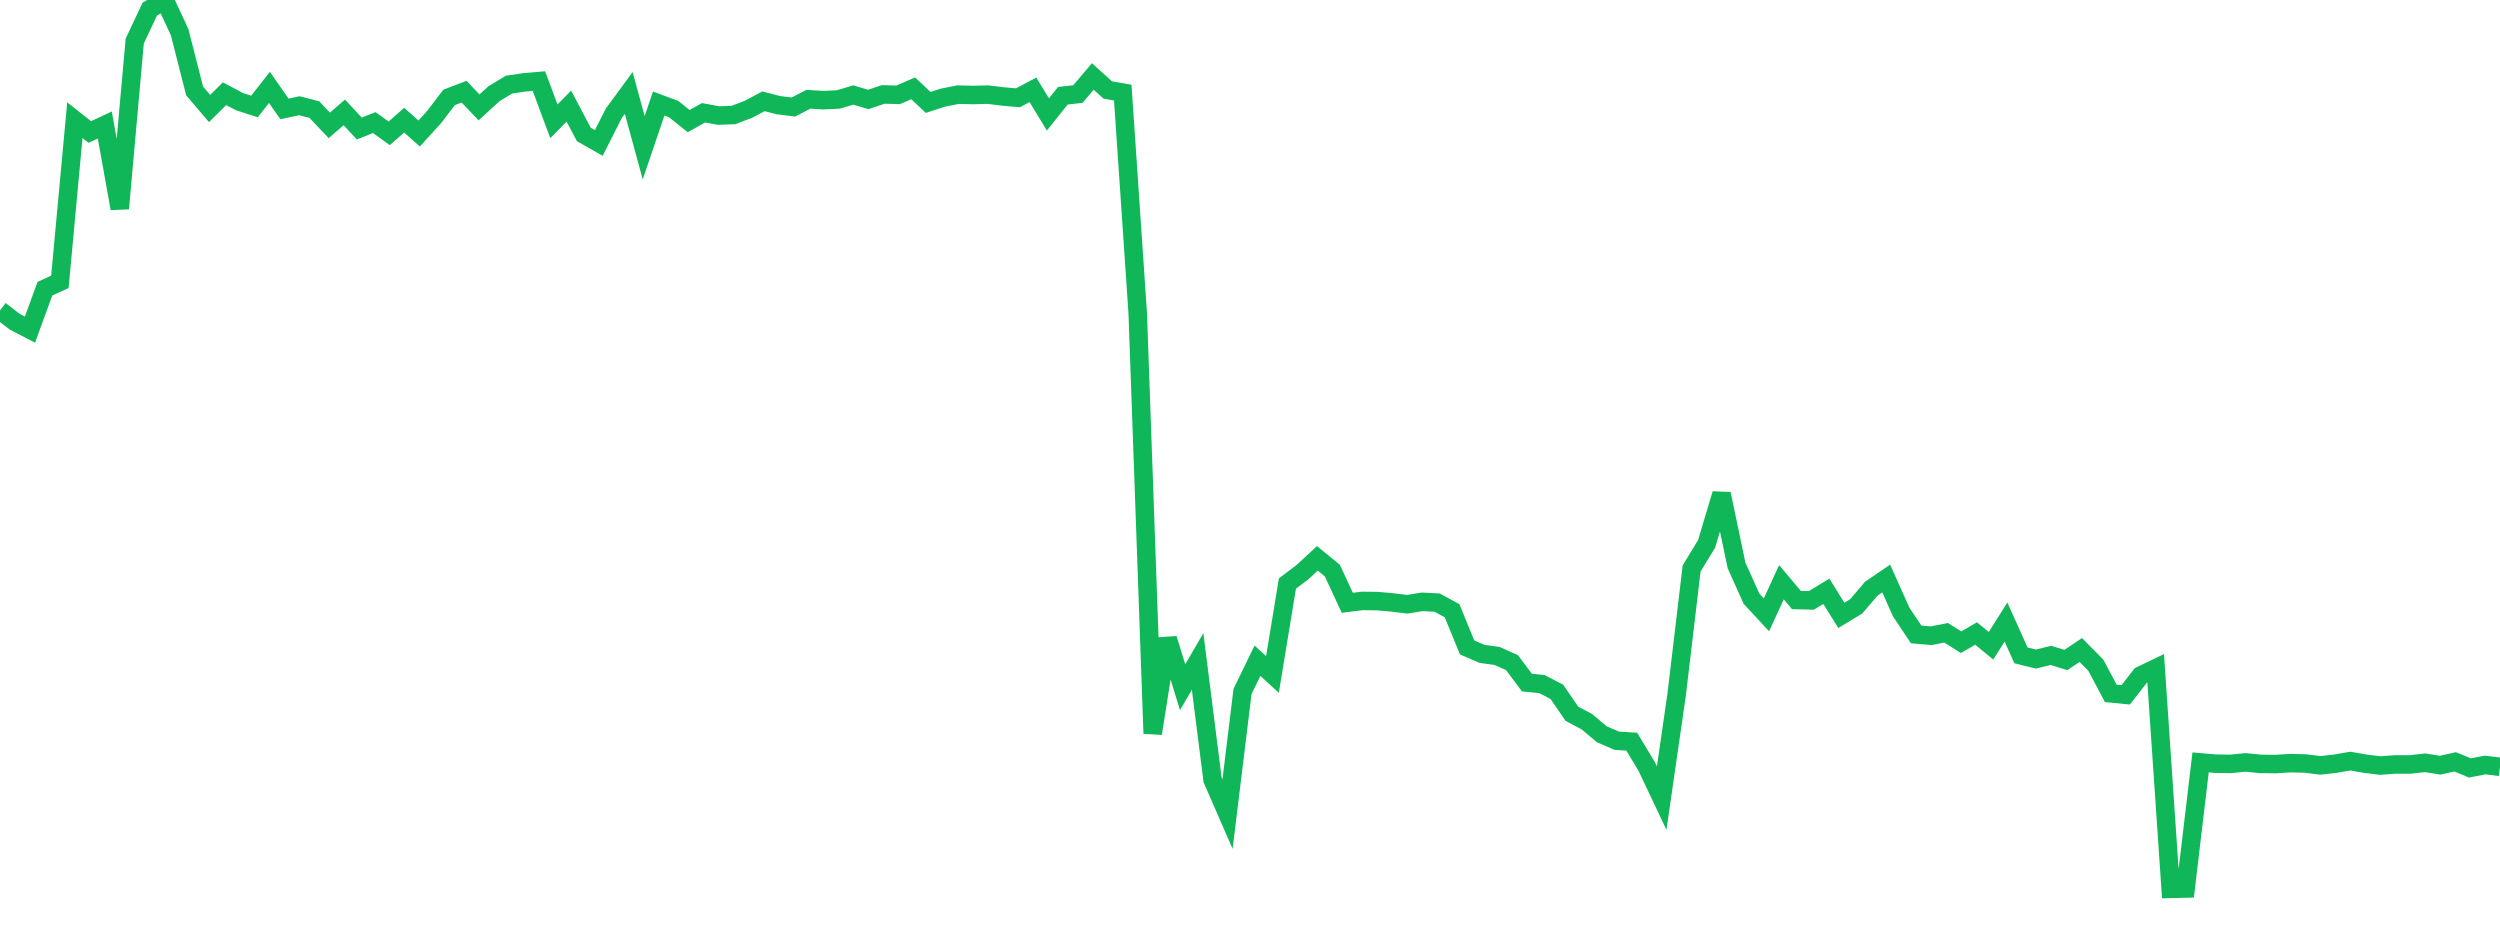 <?xml version="1.0" standalone="no"?>
<!DOCTYPE svg PUBLIC "-//W3C//DTD SVG 1.1//EN" "http://www.w3.org/Graphics/SVG/1.1/DTD/svg11.dtd">
<svg width="135" height="50" viewBox="0 0 135 50" preserveAspectRatio="none" class="sparkline" xmlns="http://www.w3.org/2000/svg"
xmlns:xlink="http://www.w3.org/1999/xlink"><path  class="sparkline--line" d="M 0 16.76 L 0 16.76 L 0.808 17.38 L 1.617 17.8 L 2.425 15.59 L 3.234 15.22 L 4.042 6.49 L 4.85 7.13 L 5.659 6.75 L 6.467 11.26 L 7.275 2.22 L 8.084 0.5 L 8.892 0 L 9.701 1.74 L 10.509 4.91 L 11.317 5.86 L 12.126 5.06 L 12.934 5.49 L 13.743 5.75 L 14.551 4.72 L 15.359 5.88 L 16.168 5.71 L 16.976 5.92 L 17.784 6.77 L 18.593 6.07 L 19.401 6.94 L 20.21 6.62 L 21.018 7.2 L 21.826 6.49 L 22.635 7.21 L 23.443 6.32 L 24.251 5.26 L 25.06 4.95 L 25.868 5.8 L 26.677 5.06 L 27.485 4.57 L 28.293 4.45 L 29.102 4.38 L 29.91 6.55 L 30.719 5.73 L 31.527 7.26 L 32.335 7.72 L 33.144 6.12 L 33.952 5.02 L 34.76 7.98 L 35.569 5.59 L 36.377 5.89 L 37.186 6.54 L 37.994 6.09 L 38.802 6.24 L 39.611 6.21 L 40.419 5.9 L 41.228 5.47 L 42.036 5.68 L 42.844 5.78 L 43.653 5.36 L 44.461 5.41 L 45.269 5.37 L 46.078 5.13 L 46.886 5.37 L 47.695 5.1 L 48.503 5.12 L 49.311 4.77 L 50.12 5.53 L 50.928 5.27 L 51.737 5.11 L 52.545 5.13 L 53.353 5.11 L 54.162 5.21 L 54.97 5.28 L 55.778 4.85 L 56.587 6.18 L 57.395 5.17 L 58.204 5.08 L 59.012 4.13 L 59.82 4.86 L 60.629 5 L 61.437 16.91 L 62.246 39.61 L 63.054 34.49 L 63.862 37.11 L 64.671 35.72 L 65.479 42.11 L 66.287 43.96 L 67.096 37.34 L 67.904 35.68 L 68.713 36.42 L 69.521 31.51 L 70.329 30.9 L 71.138 30.15 L 71.946 30.81 L 72.754 32.55 L 73.563 32.45 L 74.371 32.46 L 75.18 32.53 L 75.988 32.63 L 76.796 32.5 L 77.605 32.54 L 78.413 32.98 L 79.222 34.96 L 80.03 35.31 L 80.838 35.42 L 81.647 35.78 L 82.455 36.86 L 83.263 36.94 L 84.072 37.36 L 84.88 38.54 L 85.689 38.97 L 86.497 39.65 L 87.305 40 L 88.114 40.05 L 88.922 41.39 L 89.731 43.1 L 90.539 37.51 L 91.347 30.7 L 92.156 29.37 L 92.964 26.67 L 93.772 30.53 L 94.581 32.33 L 95.389 33.2 L 96.198 31.44 L 97.006 32.4 L 97.814 32.42 L 98.623 31.93 L 99.431 33.23 L 100.24 32.74 L 101.048 31.79 L 101.856 31.24 L 102.665 33.05 L 103.473 34.26 L 104.281 34.33 L 105.09 34.17 L 105.898 34.68 L 106.707 34.21 L 107.515 34.87 L 108.323 33.59 L 109.132 35.39 L 109.94 35.59 L 110.749 35.39 L 111.557 35.64 L 112.365 35.1 L 113.174 35.92 L 113.982 37.44 L 114.79 37.52 L 115.599 36.48 L 116.407 36.09 L 117.216 48 L 118.024 47.98 L 118.832 41.17 L 119.641 41.24 L 120.449 41.25 L 121.257 41.17 L 122.066 41.25 L 122.874 41.26 L 123.683 41.21 L 124.491 41.23 L 125.299 41.33 L 126.108 41.24 L 126.916 41.1 L 127.725 41.24 L 128.533 41.34 L 129.341 41.28 L 130.15 41.28 L 130.958 41.19 L 131.766 41.32 L 132.575 41.14 L 133.383 41.47 L 134.192 41.31 L 135 41.41" fill="none" stroke-width="1" stroke="#10b759"></path></svg>